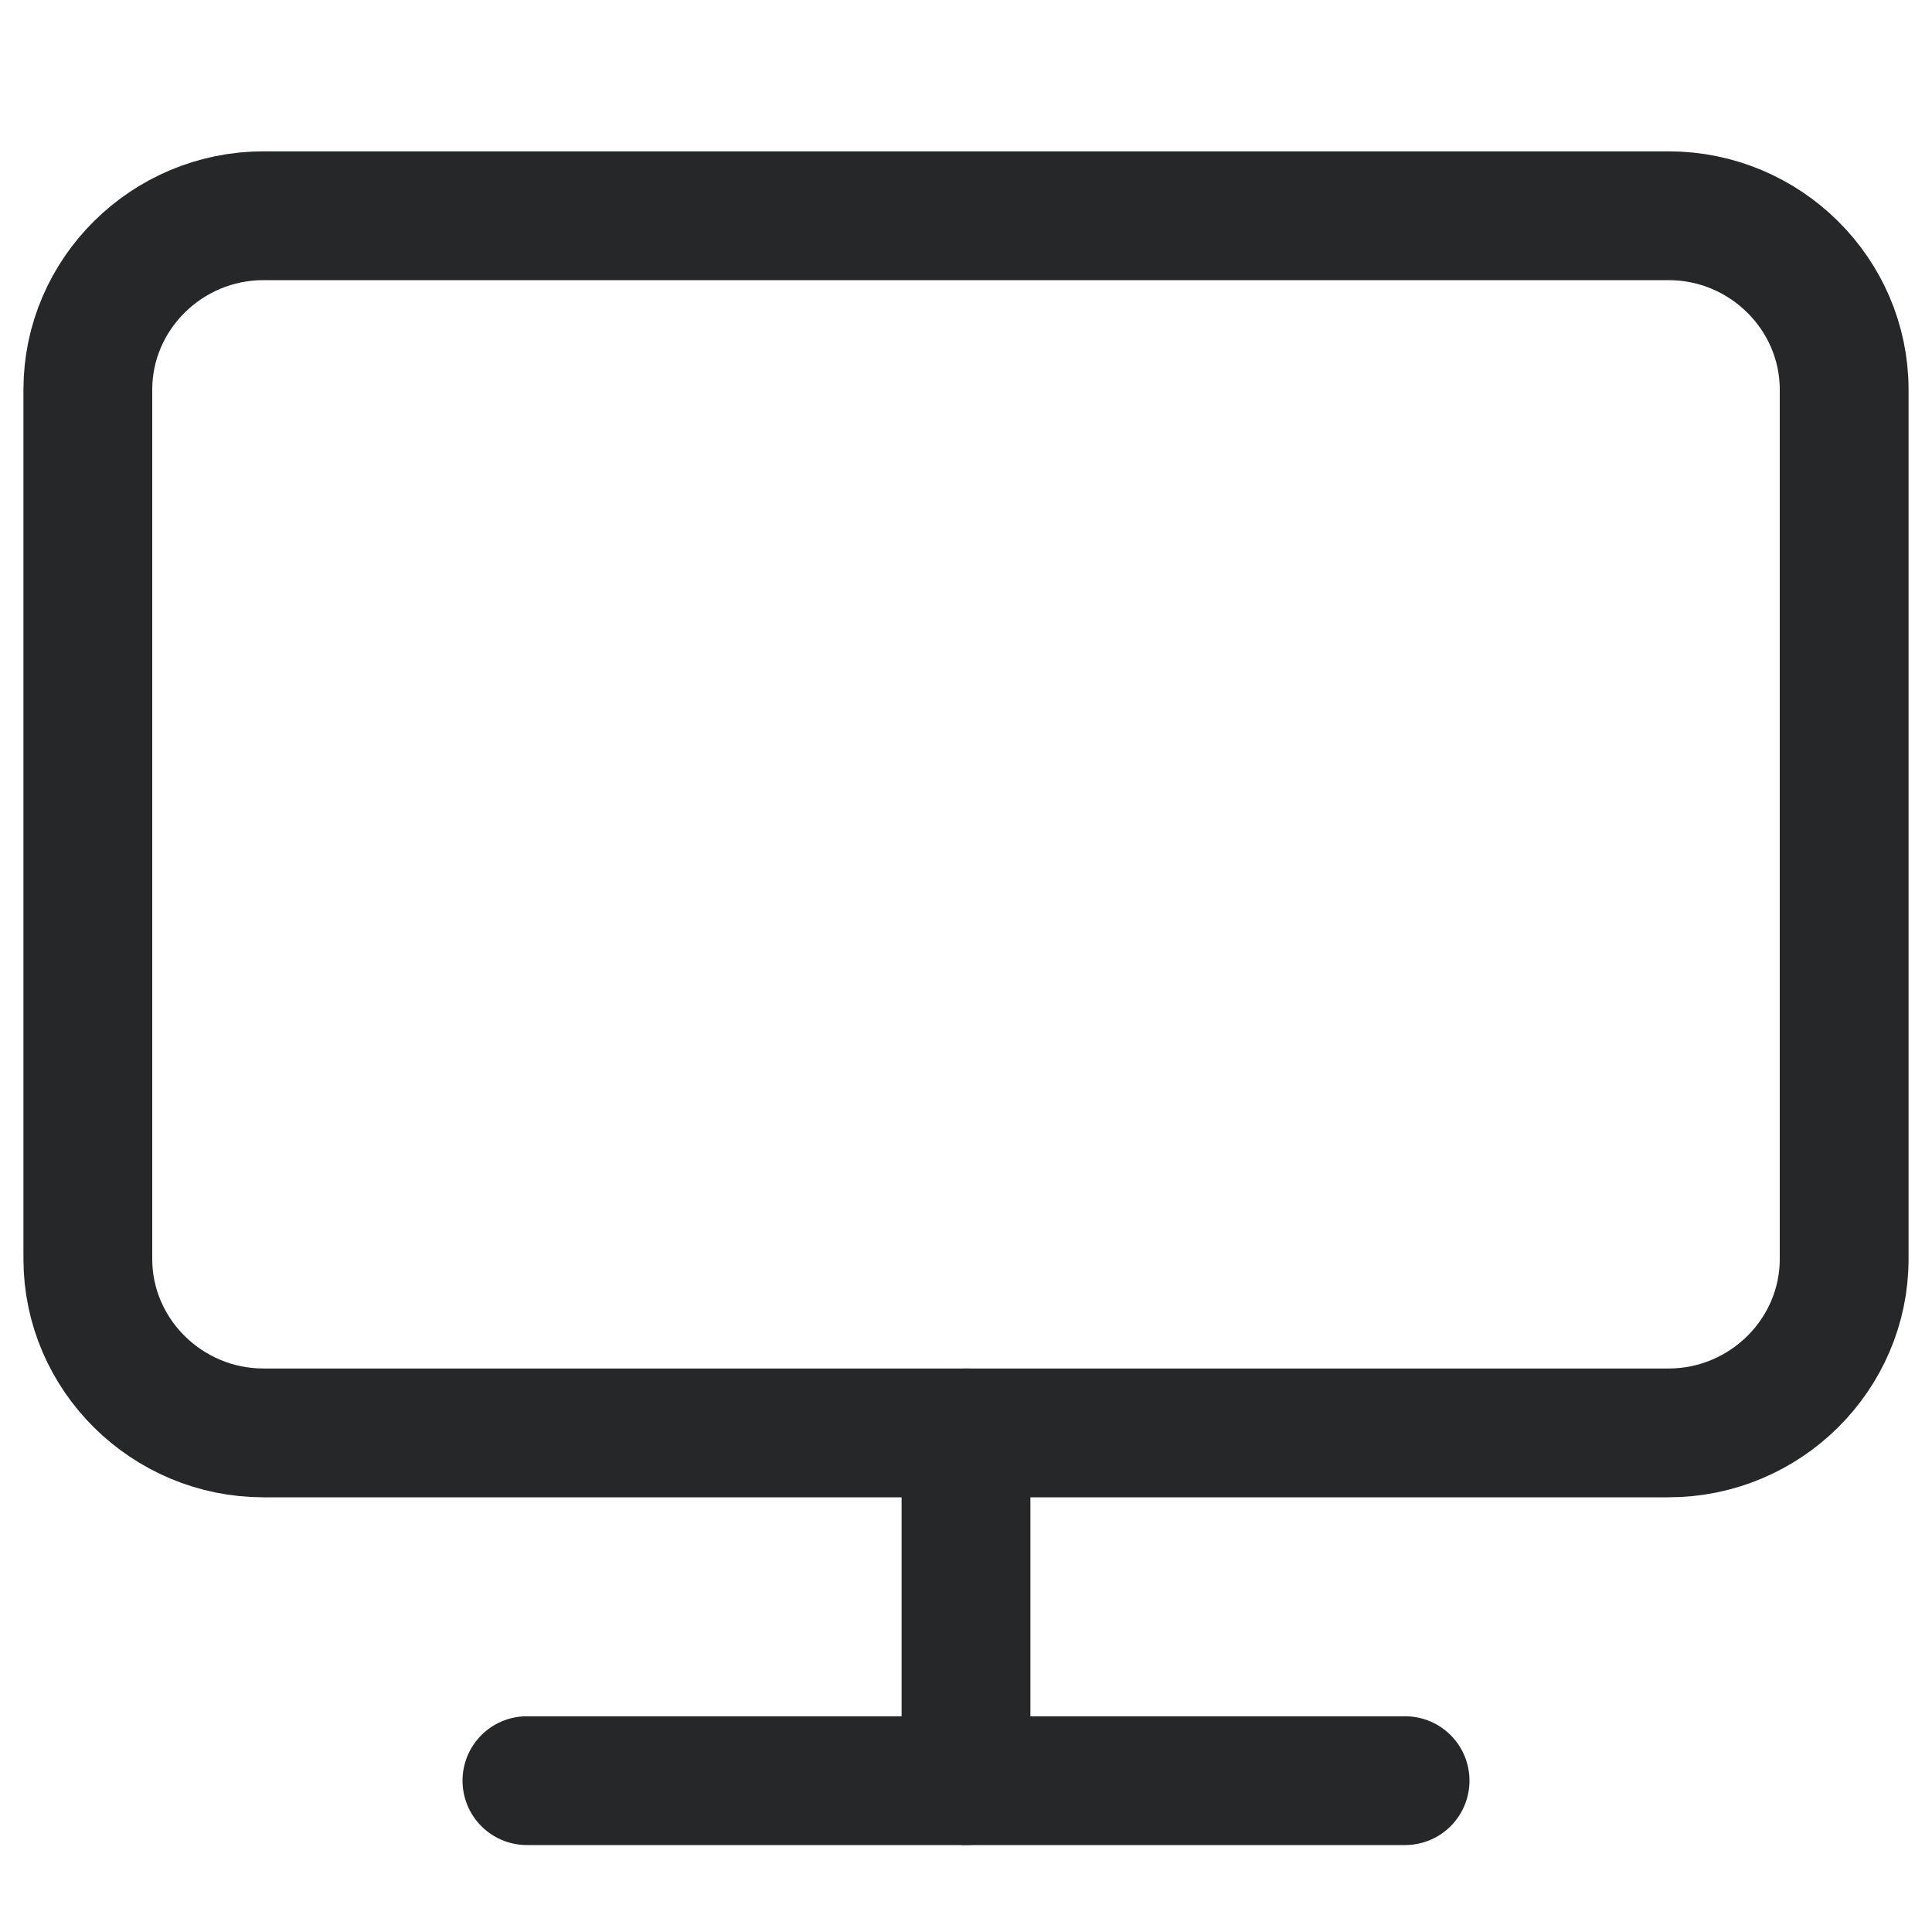 <svg width="30" height="30" viewBox="0 0 30 30" fill="none" xmlns="http://www.w3.org/2000/svg">
<path d="M5.455 22.25H4.091C2.591 22.25 1.364 21.035 1.364 19.55V6.05C1.364 4.565 2.591 3.35 4.091 3.35H25.909C27.409 3.35 28.636 4.565 28.636 6.05V19.55C28.636 21.035 27.409 22.25 25.909 22.25H5.455Z" stroke="#262729" stroke-width="2" stroke-linecap="round" stroke-linejoin="round"/>
<path d="M21.818 27.65H8.182" stroke="#262729" stroke-width="2" stroke-linecap="round" stroke-linejoin="round"/>
<path d="M15 22.25V27.65" stroke="#262729" stroke-width="2" stroke-linecap="round" stroke-linejoin="round"/>
</svg>
